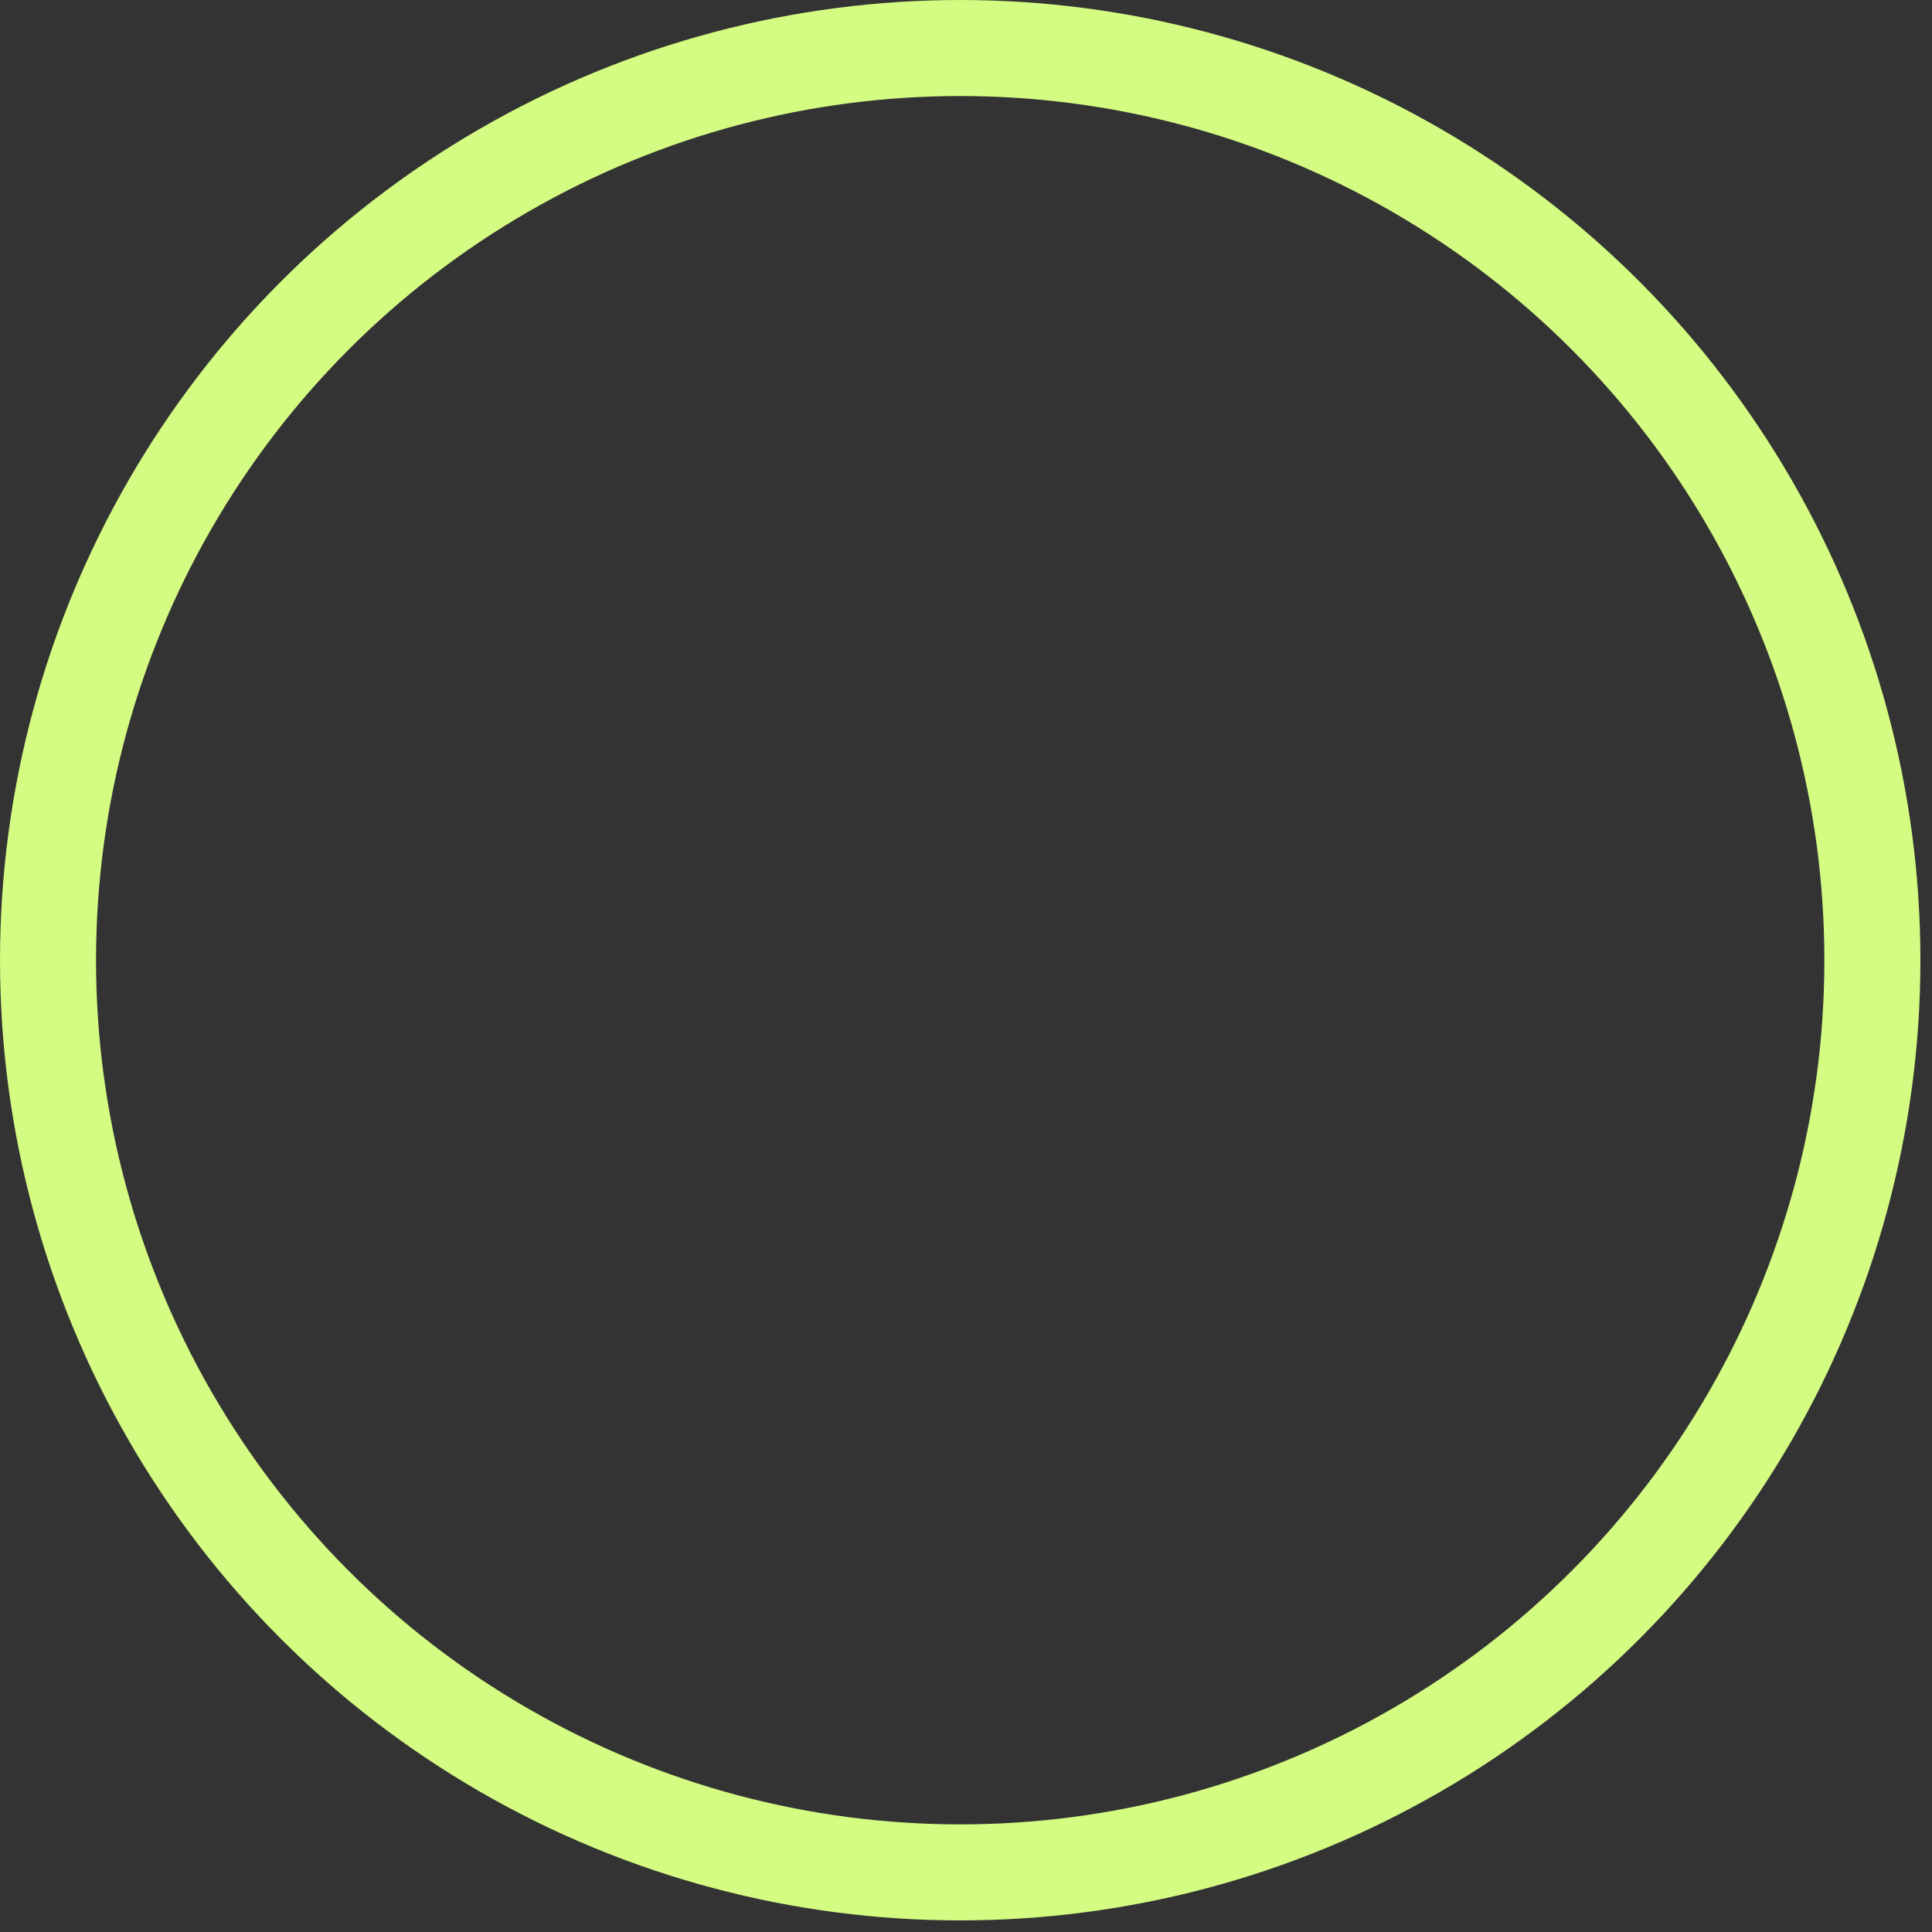 <?xml version="1.0" encoding="utf-8"?>
<svg xmlns="http://www.w3.org/2000/svg" fill="none" height="100%" overflow="visible" preserveAspectRatio="none" style="display: block;" viewBox="0 0 111 111" width="100%">
<rect x="0" y="0" width="111" height="111" fill="#333333" stroke="none"/>
<circle cx="55.167" cy="55.167" id="Ellipse 57" r="52.408" stroke="#D4FC82" stroke-width="5.517"/>
</svg>